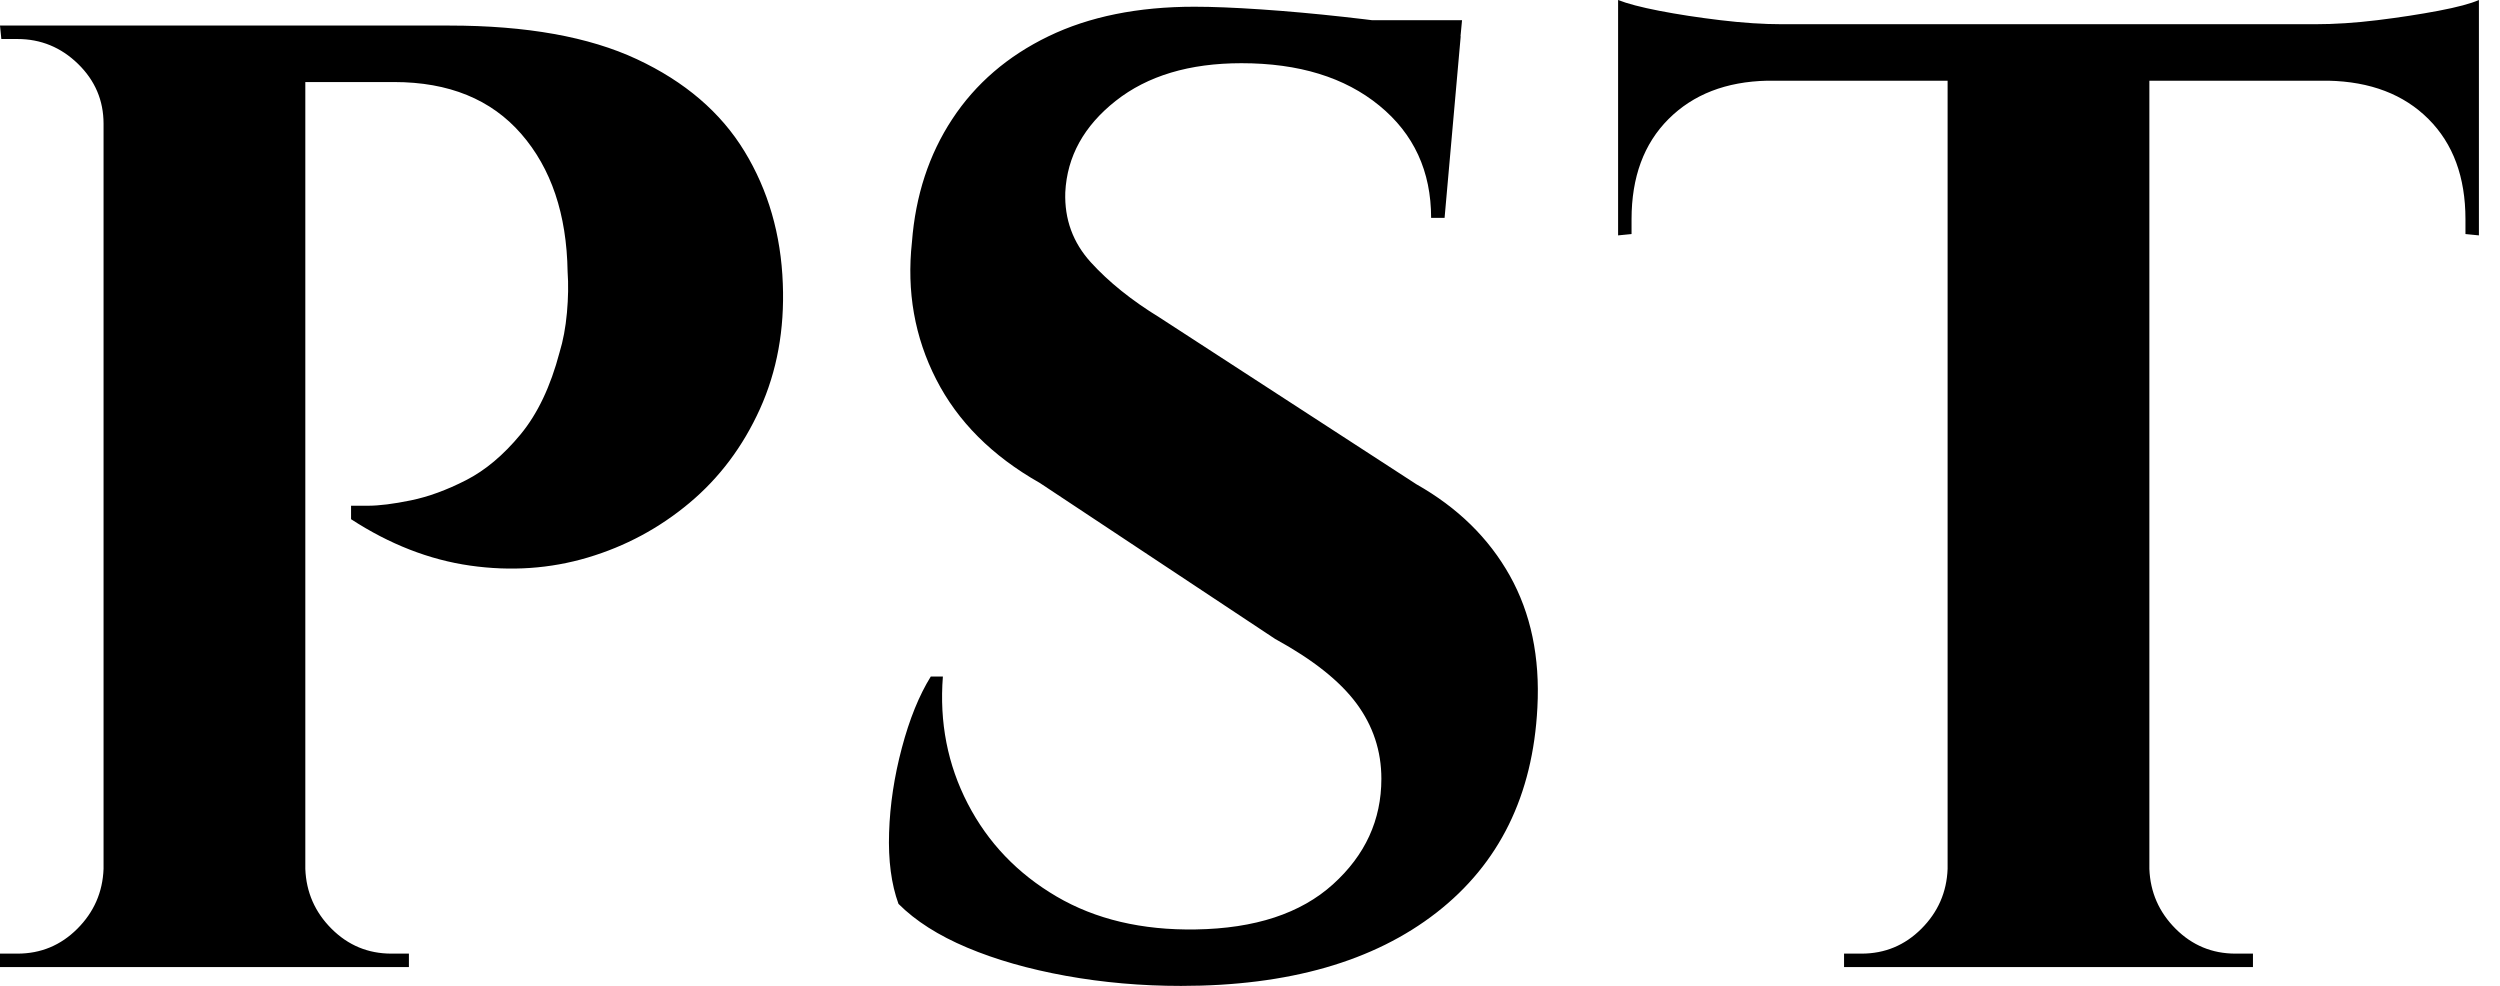 <svg baseProfile="full" height="28" version="1.1" viewBox="0 0 71 28" width="71" xmlns="http://www.w3.org/2000/svg" xmlns:ev="http://www.w3.org/2001/xml-events" xmlns:xlink="http://www.w3.org/1999/xlink"><defs /><g><path d="M9.894 0.726H14.477Q17.763 0.726 19.806 1.681Q21.85 2.636 22.862 4.297Q23.874 5.959 23.951 8.06Q24.027 10.008 23.302 11.613Q22.576 13.217 21.296 14.286Q20.016 15.356 18.412 15.834Q16.808 16.311 15.07 16.063Q13.332 15.814 11.689 14.745V14.363Q11.689 14.363 12.166 14.363Q12.644 14.363 13.389 14.21Q14.134 14.057 14.955 13.637Q15.776 13.217 16.502 12.338Q17.228 11.46 17.61 10.008Q17.763 9.512 17.82 8.881Q17.877 8.251 17.839 7.716Q17.801 5.271 16.521 3.801Q15.241 2.33 12.911 2.33H10.276Q10.276 2.33 10.18 1.929Q10.085 1.528 9.989 1.127Q9.894 0.726 9.894 0.726ZM10.39 0.726V27.465H4.66V0.726ZM4.775 24.677V27.465H1.719V27.083Q1.757 27.083 1.967 27.083Q2.177 27.083 2.216 27.083Q3.209 27.083 3.915 26.377Q4.622 25.67 4.66 24.677ZM4.775 3.514H4.66Q4.66 2.521 3.935 1.814Q3.209 1.108 2.216 1.108Q2.177 1.108 1.986 1.108Q1.795 1.108 1.757 1.108L1.719 0.726H4.775ZM10.276 24.677H10.39Q10.428 25.67 11.135 26.377Q11.842 27.083 12.835 27.083Q12.873 27.083 13.083 27.083Q13.293 27.083 13.332 27.083V27.465H10.276Z M35.64 0.191Q36.404 0.191 37.531 0.267Q38.658 0.344 39.861 0.477Q41.064 0.611 41.962 0.745Q42.859 0.879 43.203 1.031L42.745 6.188H42.363Q42.363 4.202 40.892 2.999Q39.422 1.795 36.977 1.795Q34.761 1.795 33.405 2.865Q32.049 3.935 31.973 5.462Q31.935 6.608 32.698 7.449Q33.462 8.289 34.647 9.015L41.943 13.752Q43.7 14.745 44.598 16.349Q45.495 17.954 45.381 20.093Q45.19 23.836 42.516 25.918Q39.842 28 35.258 28Q33.577 28 31.992 27.714Q30.407 27.427 29.184 26.911Q27.962 26.396 27.236 25.67Q26.93 24.829 26.969 23.645Q27.007 22.461 27.332 21.239Q27.656 20.016 28.153 19.214H28.497Q28.344 21.162 29.203 22.824Q30.063 24.486 31.724 25.46Q33.386 26.434 35.678 26.396Q38.199 26.357 39.574 25.116Q40.95 23.874 40.95 22.117Q40.95 20.933 40.243 19.978Q39.536 19.023 37.932 18.145L31.247 13.714Q29.222 12.568 28.306 10.772Q27.389 8.977 27.618 6.876Q27.771 4.889 28.764 3.381Q29.757 1.872 31.495 1.031Q33.233 0.191 35.64 0.191ZM43.241 0.573 43.165 1.375H38.658V0.573Z M62.761 0.84V27.465H57.031V0.84ZM72.12 0.688V2.292H47.673V0.688ZM72.12 2.177V6.685L71.738 6.647V6.226Q71.738 4.431 70.688 3.381Q69.637 2.33 67.842 2.292V2.177ZM72.12 0.0V1.108L67.46 0.688Q68.3 0.688 69.236 0.573Q70.172 0.458 70.974 0.306Q71.776 0.153 72.12 0.0ZM57.146 24.677V27.465H54.09V27.083Q54.09 27.083 54.338 27.083Q54.587 27.083 54.587 27.083Q55.58 27.083 56.286 26.377Q56.993 25.67 57.031 24.677ZM62.647 24.677H62.761Q62.799 25.67 63.506 26.377Q64.213 27.083 65.206 27.083Q65.206 27.083 65.454 27.083Q65.703 27.083 65.703 27.083V27.465H62.647ZM51.913 2.177V2.292Q50.156 2.33 49.105 3.381Q48.055 4.431 48.055 6.226V6.647L47.673 6.685V2.177ZM47.673 0.0Q48.055 0.153 48.838 0.306Q49.621 0.458 50.576 0.573Q51.531 0.688 52.333 0.688L47.673 1.108Z " fill="rgb(0,0,0)" transform="translate(-1.719, 0)" /></g></svg>